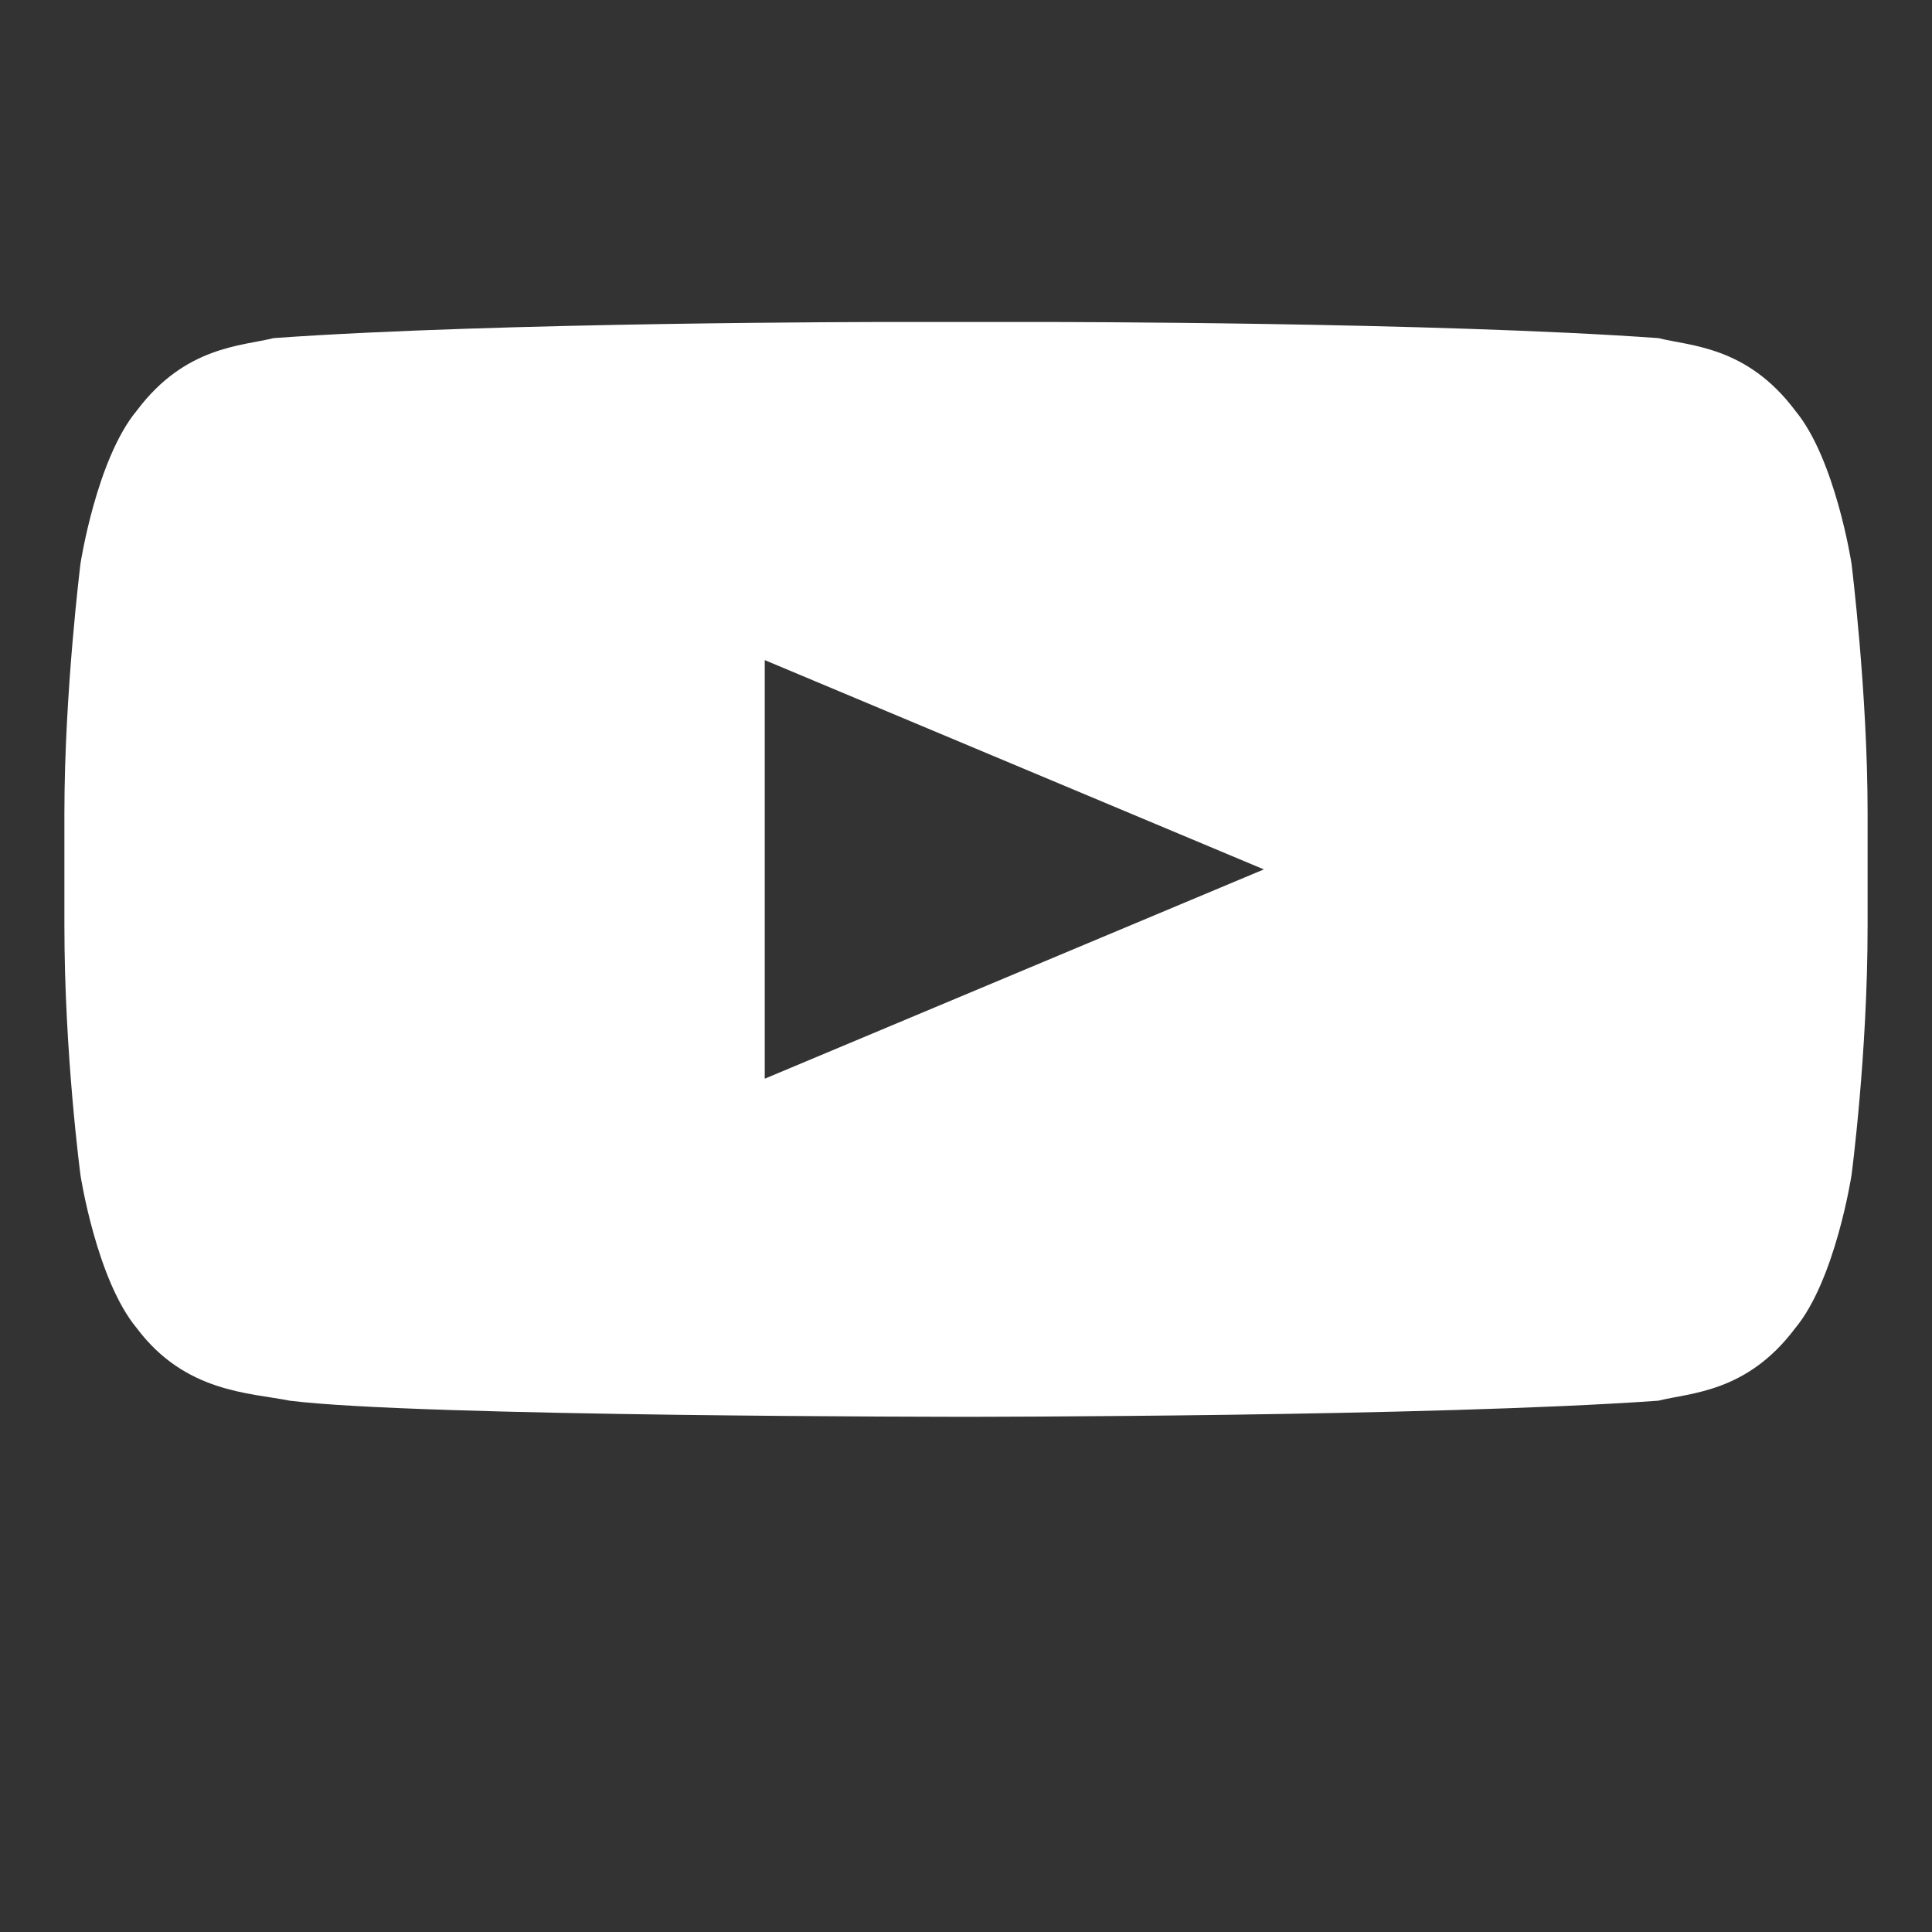 <svg xmlns="http://www.w3.org/2000/svg" viewBox="0 0 24 24" width="24" height="24">
  <rect x="0" y="0" width="24" height="24" fill="#333333" stroke="none"/>
  <path d="M23,7 C23,7 22.8,5.7 22.3,5.1 C21.7,4.3 21,4.3 20.6,4.2 C17.8,4 13,4 13,4 L11,4 C11,4 6.2,4 3.4,4.2 C3,4.3 2.3,4.3 1.7,5.1 C1.2,5.7 1,7 1,7 C1,7 0.8,8.6 0.8,10.1 L0.8,11.5 C0.8,13.1 1,14.6 1,14.6 C1,14.6 1.2,15.9 1.7,16.5 C2.3,17.3 3.1,17.3 3.6,17.4 C5.2,17.6 12,17.6 12,17.6 C12,17.6 17.8,17.6 20.6,17.4 C21,17.3 21.7,17.3 22.3,16.5 C22.8,15.9 23,14.6 23,14.6 C23,14.6 23.2,13.1 23.2,11.5 L23.2,10.1 C23.2,8.6 23,7 23,7 Z M9.5,13.4 L9.5,8.2 L15.7,10.8 L9.5,13.4 Z" fill="#FFFFFF"/>
</svg>